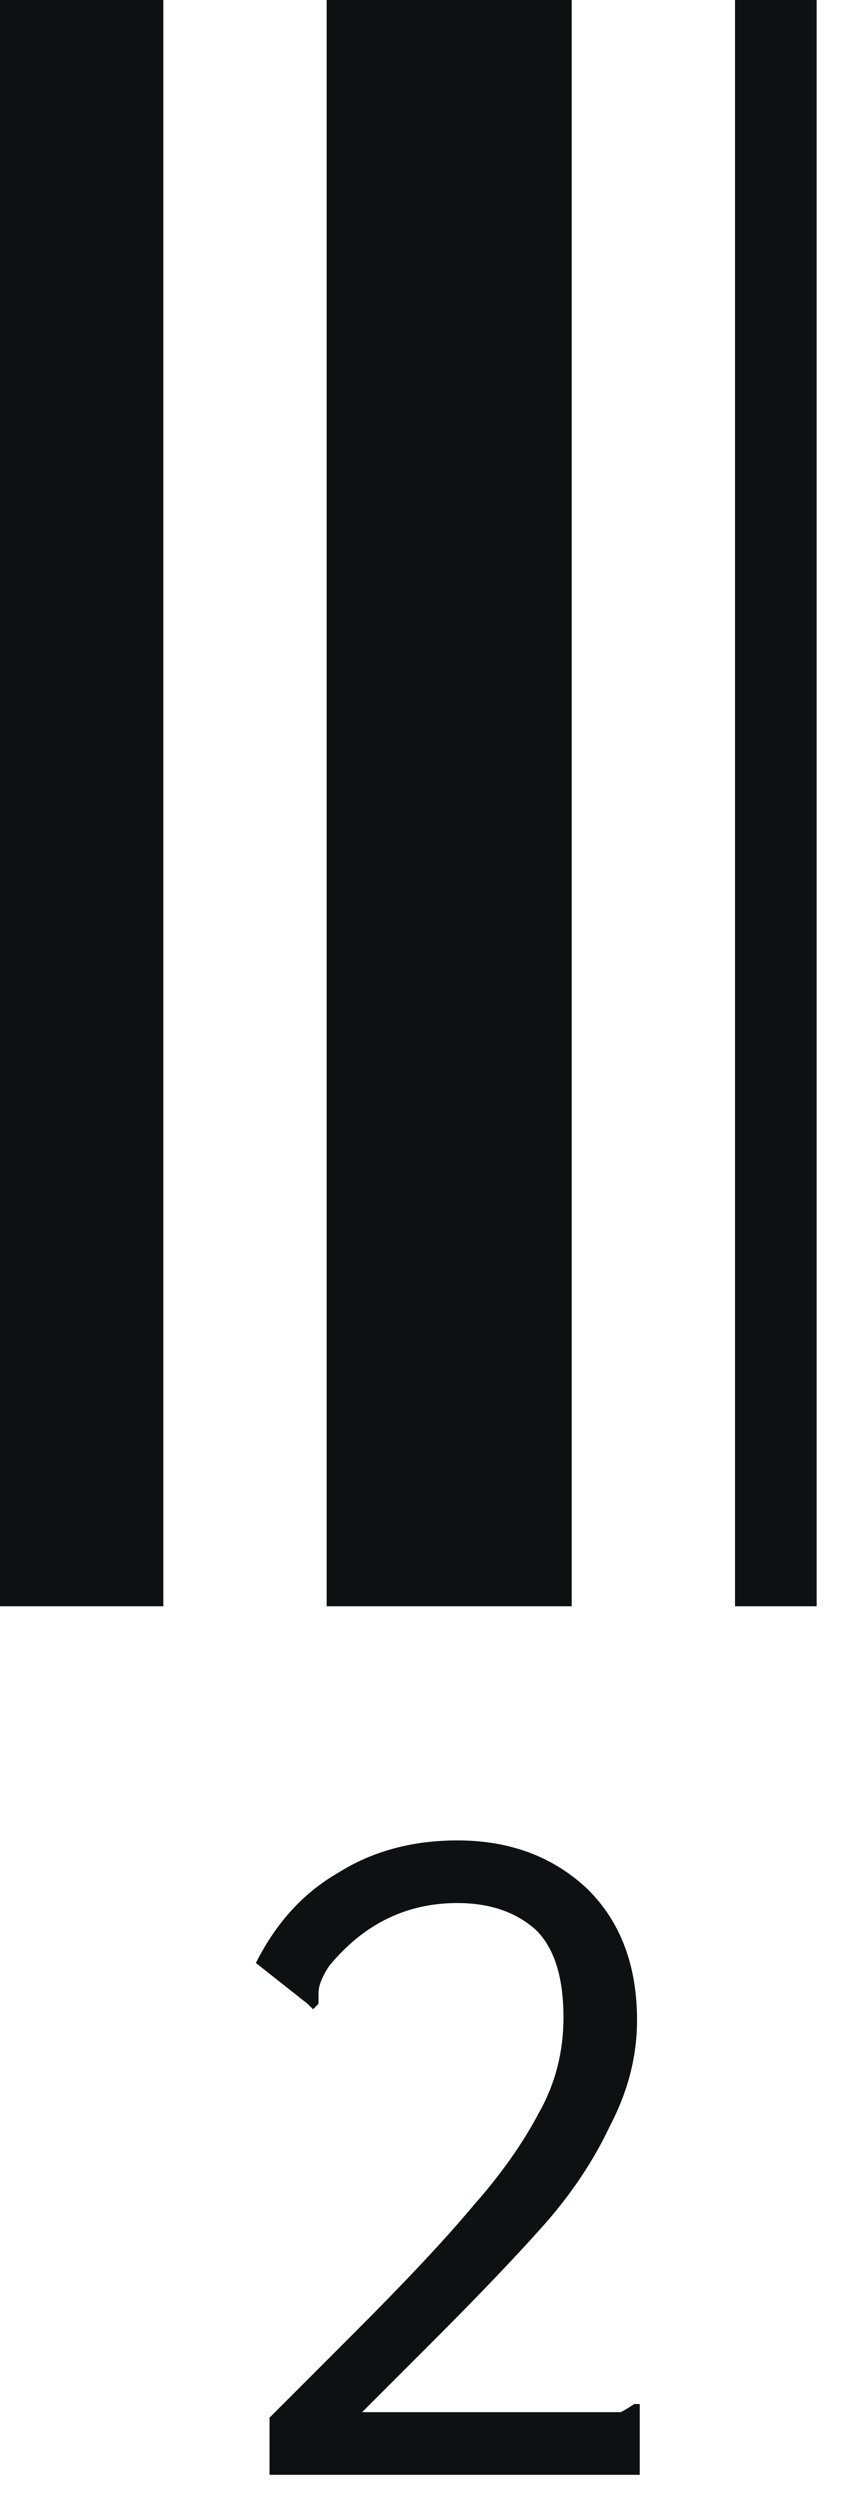 <?xml version="1.0" encoding="utf-8"?>
<svg xmlns="http://www.w3.org/2000/svg" fill="none" height="100%" overflow="visible" preserveAspectRatio="none" style="display: block;" viewBox="0 0 12 35" width="100%">
<path d="M0 22.489V0H2.287V22.489H0ZM4.574 22.489V0H8.005V22.489H4.574ZM10.292 22.489V0H11.435V22.489H10.292ZM3.774 33.849L4.917 32.705C5.68 31.943 6.251 31.333 6.632 30.875C7.014 30.443 7.319 30.011 7.547 29.579C7.776 29.173 7.89 28.728 7.89 28.245C7.89 27.686 7.763 27.279 7.509 27.025C7.23 26.771 6.861 26.644 6.404 26.644C5.692 26.644 5.095 26.936 4.612 27.521C4.511 27.673 4.46 27.8 4.46 27.902C4.46 27.978 4.46 28.029 4.46 28.055L4.384 28.131L4.307 28.055L3.583 27.483C3.863 26.924 4.244 26.505 4.727 26.225C5.209 25.92 5.768 25.767 6.404 25.767C7.141 25.767 7.751 25.996 8.233 26.454C8.691 26.911 8.92 27.521 8.92 28.283C8.92 28.791 8.792 29.287 8.538 29.77C8.31 30.253 8.005 30.71 7.624 31.142C7.242 31.574 6.709 32.133 6.023 32.819L5.07 33.772H8.348C8.5 33.772 8.615 33.772 8.691 33.772C8.742 33.747 8.805 33.709 8.881 33.658H8.958V34.649H3.774V33.849Z" fill="#0E1111" id="Vector"/>
</svg>